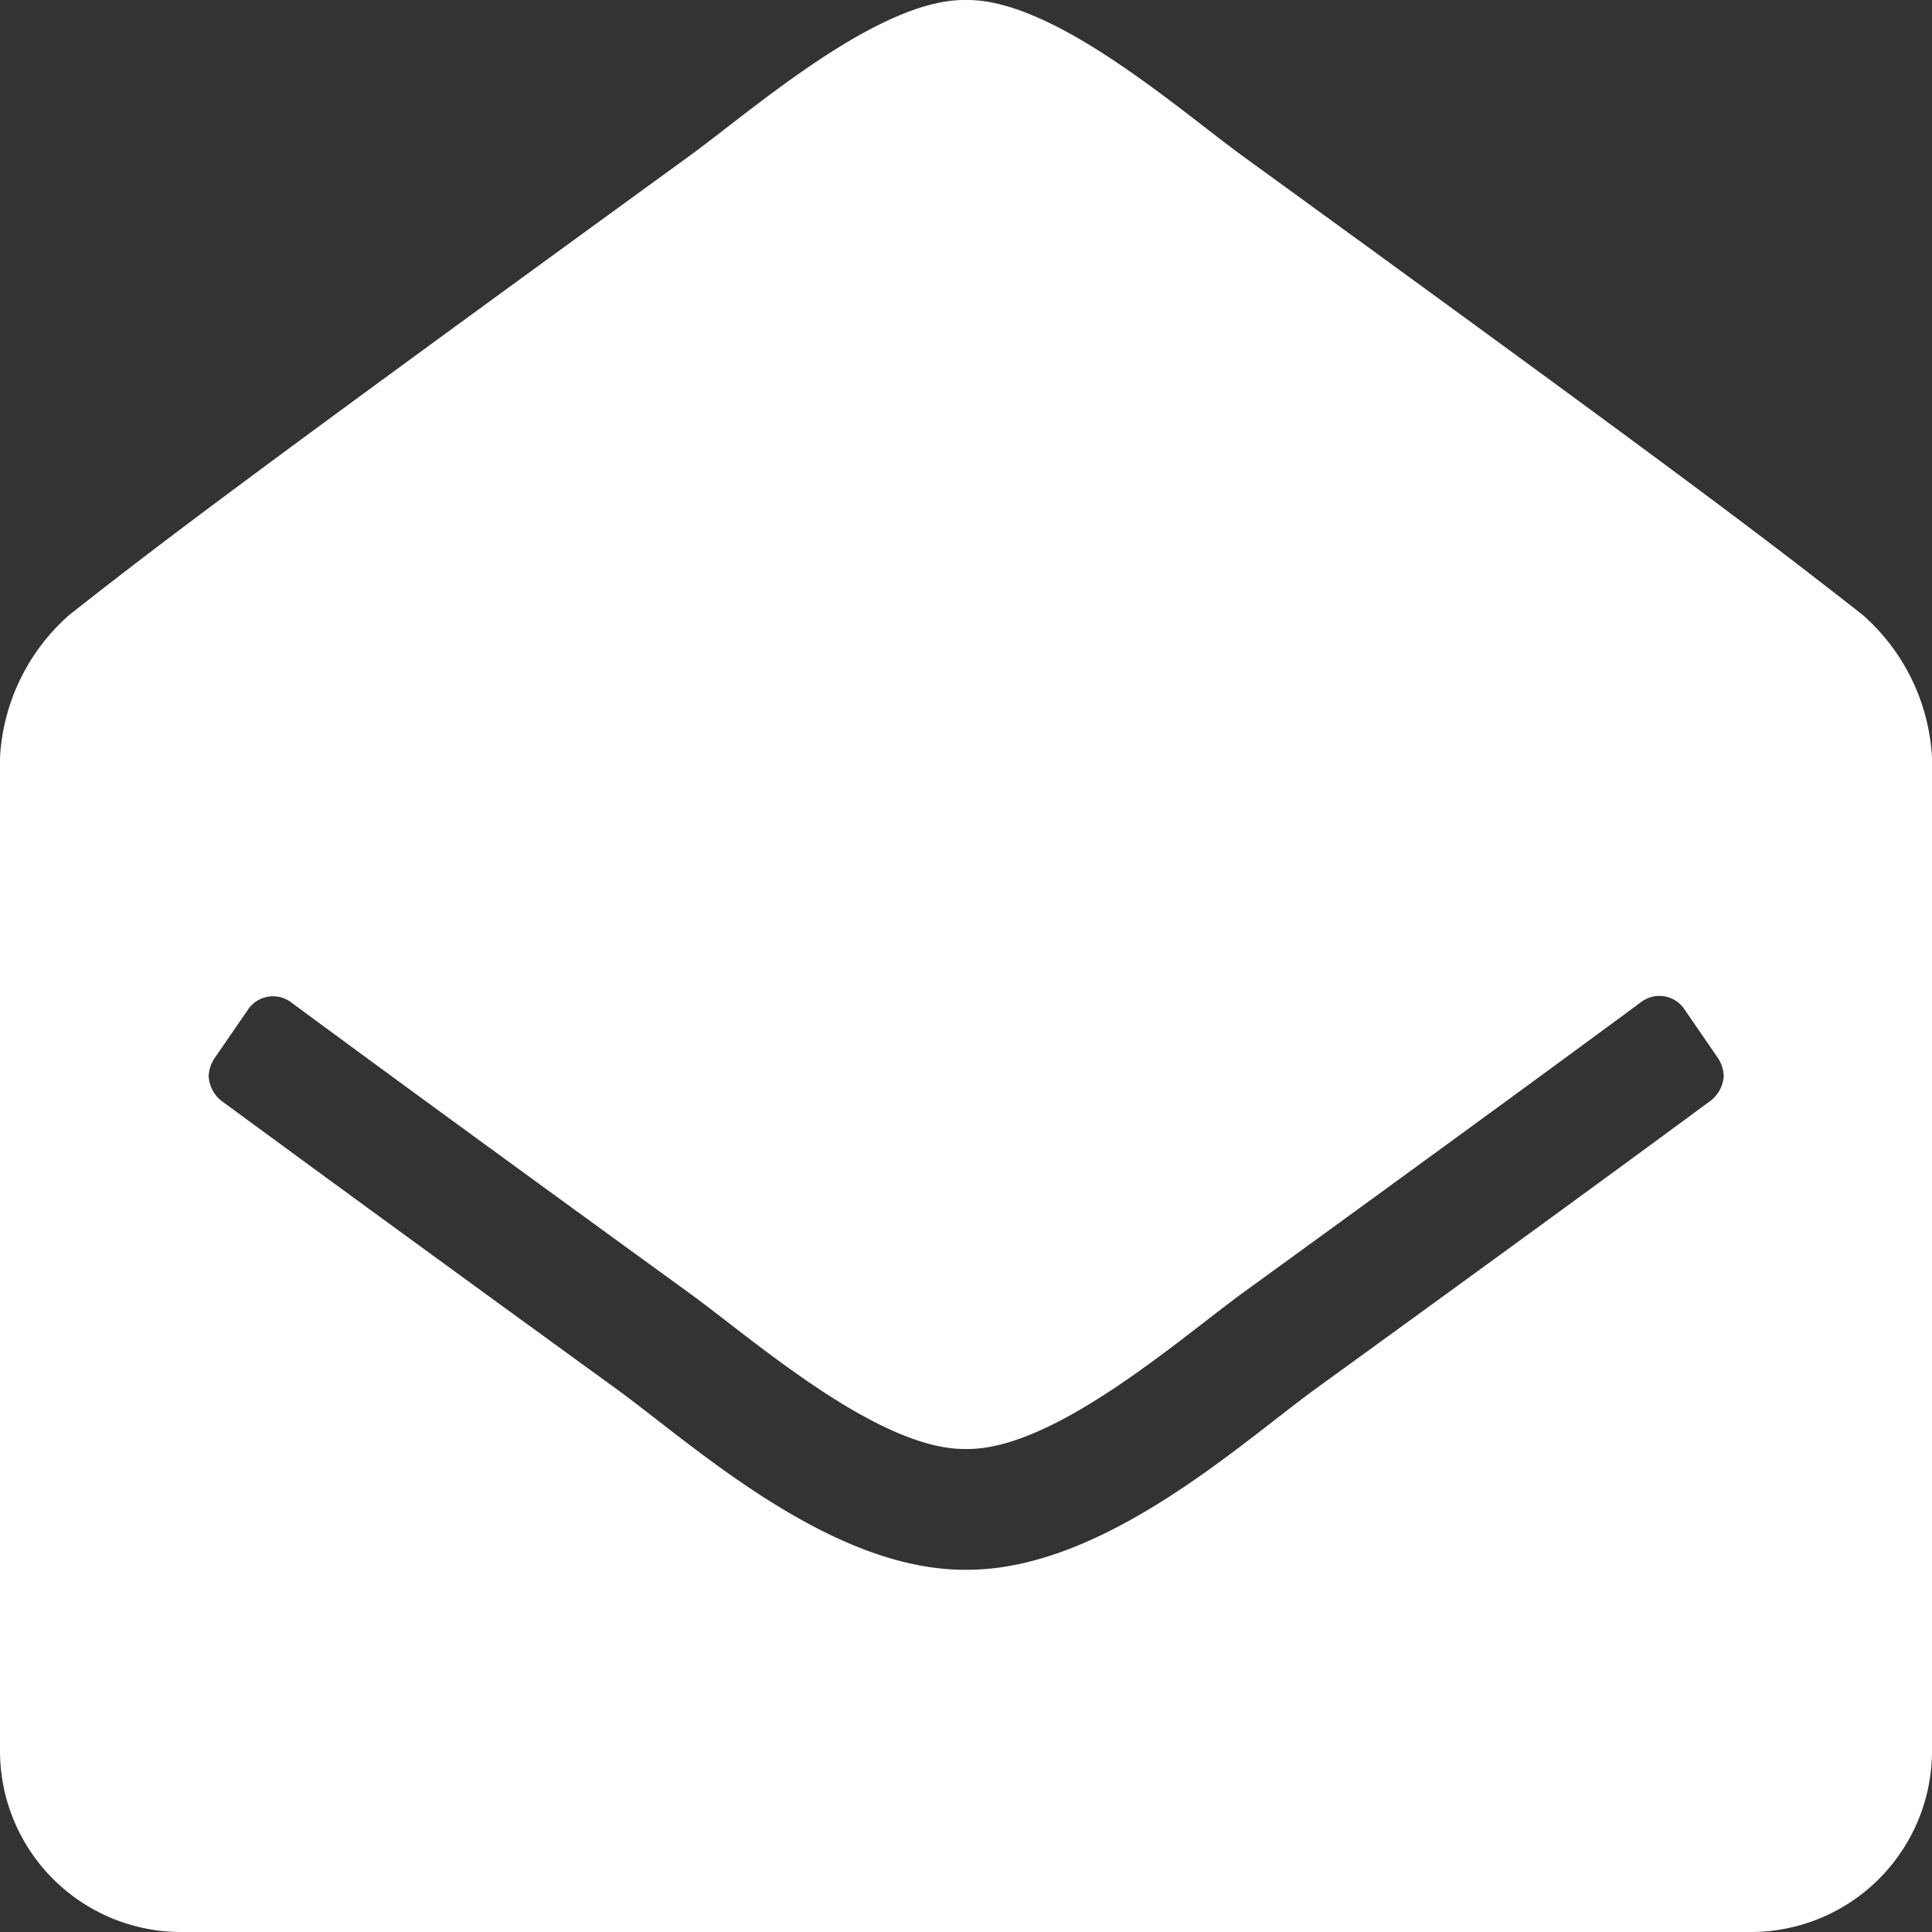 <svg xmlns="http://www.w3.org/2000/svg" width="20" height="20" viewBox="0 0 20 20">
  <rect x="0" y="0" width="20" height="20" fill="#333333" stroke="none"/>
  <path id="icon-newsletter-signup" d="M20,.625V-9.659a2.119,2.119,0,0,0-.718-1.476c-.973-.762-1.778-1.382-6.414-4.747C12.211-16.36,10.906-17.514,10-17.5c-.906-.014-2.21,1.139-2.868,1.618C2.5-12.516,1.691-11.9.718-11.135A2.119,2.119,0,0,0,0-9.659V.625A1.875,1.875,0,0,0,1.875,2.5h16.25A1.875,1.875,0,0,0,20,.625Zm-2.565-7.68.354.515a.366.366,0,0,1,.055.177.352.352,0,0,1-.127.251c-.894.66-2.166,1.589-4.113,3C12.811-2.53,11.4-1.241,10-1.25c-1.4.009-2.812-1.281-3.6-1.858-1.947-1.413-3.219-2.343-4.113-3a.352.352,0,0,1-.127-.251.366.366,0,0,1,.055-.177l.354-.515a.312.312,0,0,1,.443-.074c.892.659,2.167,1.59,4.124,3.011C7.791-3.639,9.093-2.487,10-2.5c.906.014,2.21-1.139,2.868-1.618C14.825-5.539,16.1-6.47,16.992-7.129A.312.312,0,0,1,17.435-7.055Z" transform="translate(0 17.5)" fill="#fff"/>
</svg>
